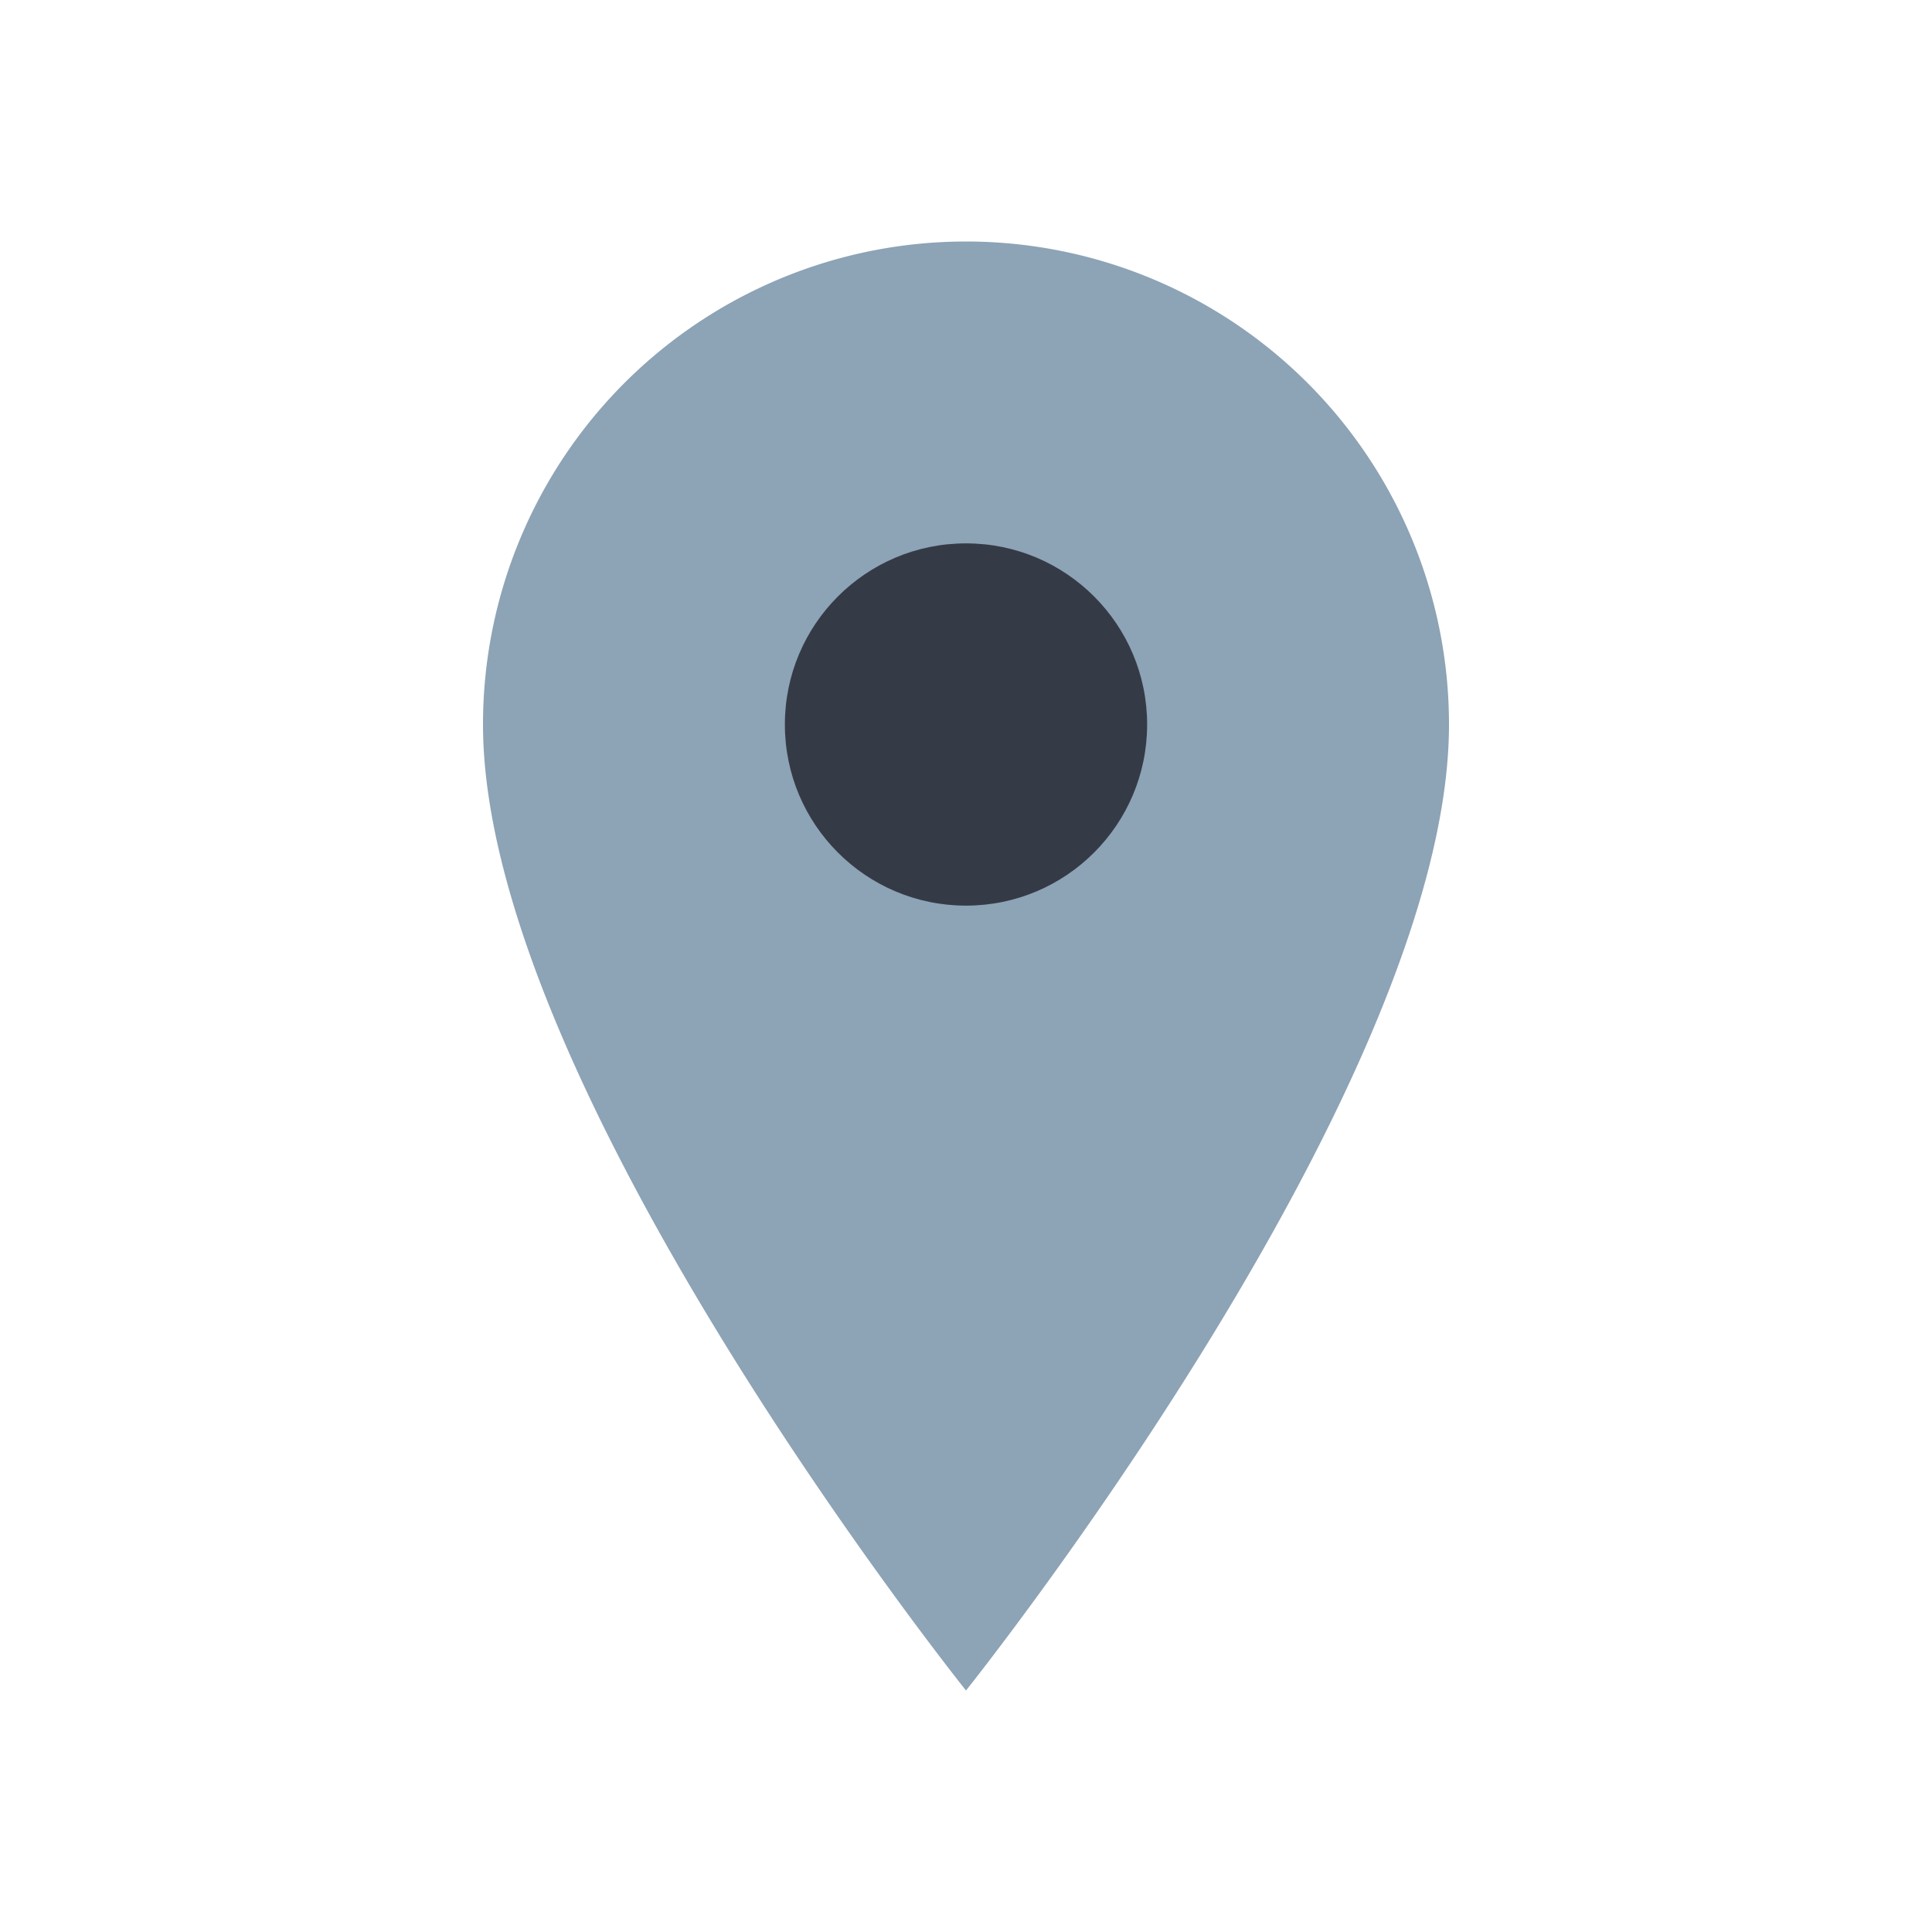 <?xml version="1.0" encoding="UTF-8"?>
<svg xmlns="http://www.w3.org/2000/svg" width="32" height="32" viewBox="0 0 32 32"><path d="M16 28s8-10 8-16a8 8 0 1 0-16 0c0 6 8 16 8 16z" fill="#8DA3B6"/><circle cx="16" cy="12" r="3" fill="#353A47"/></svg>
